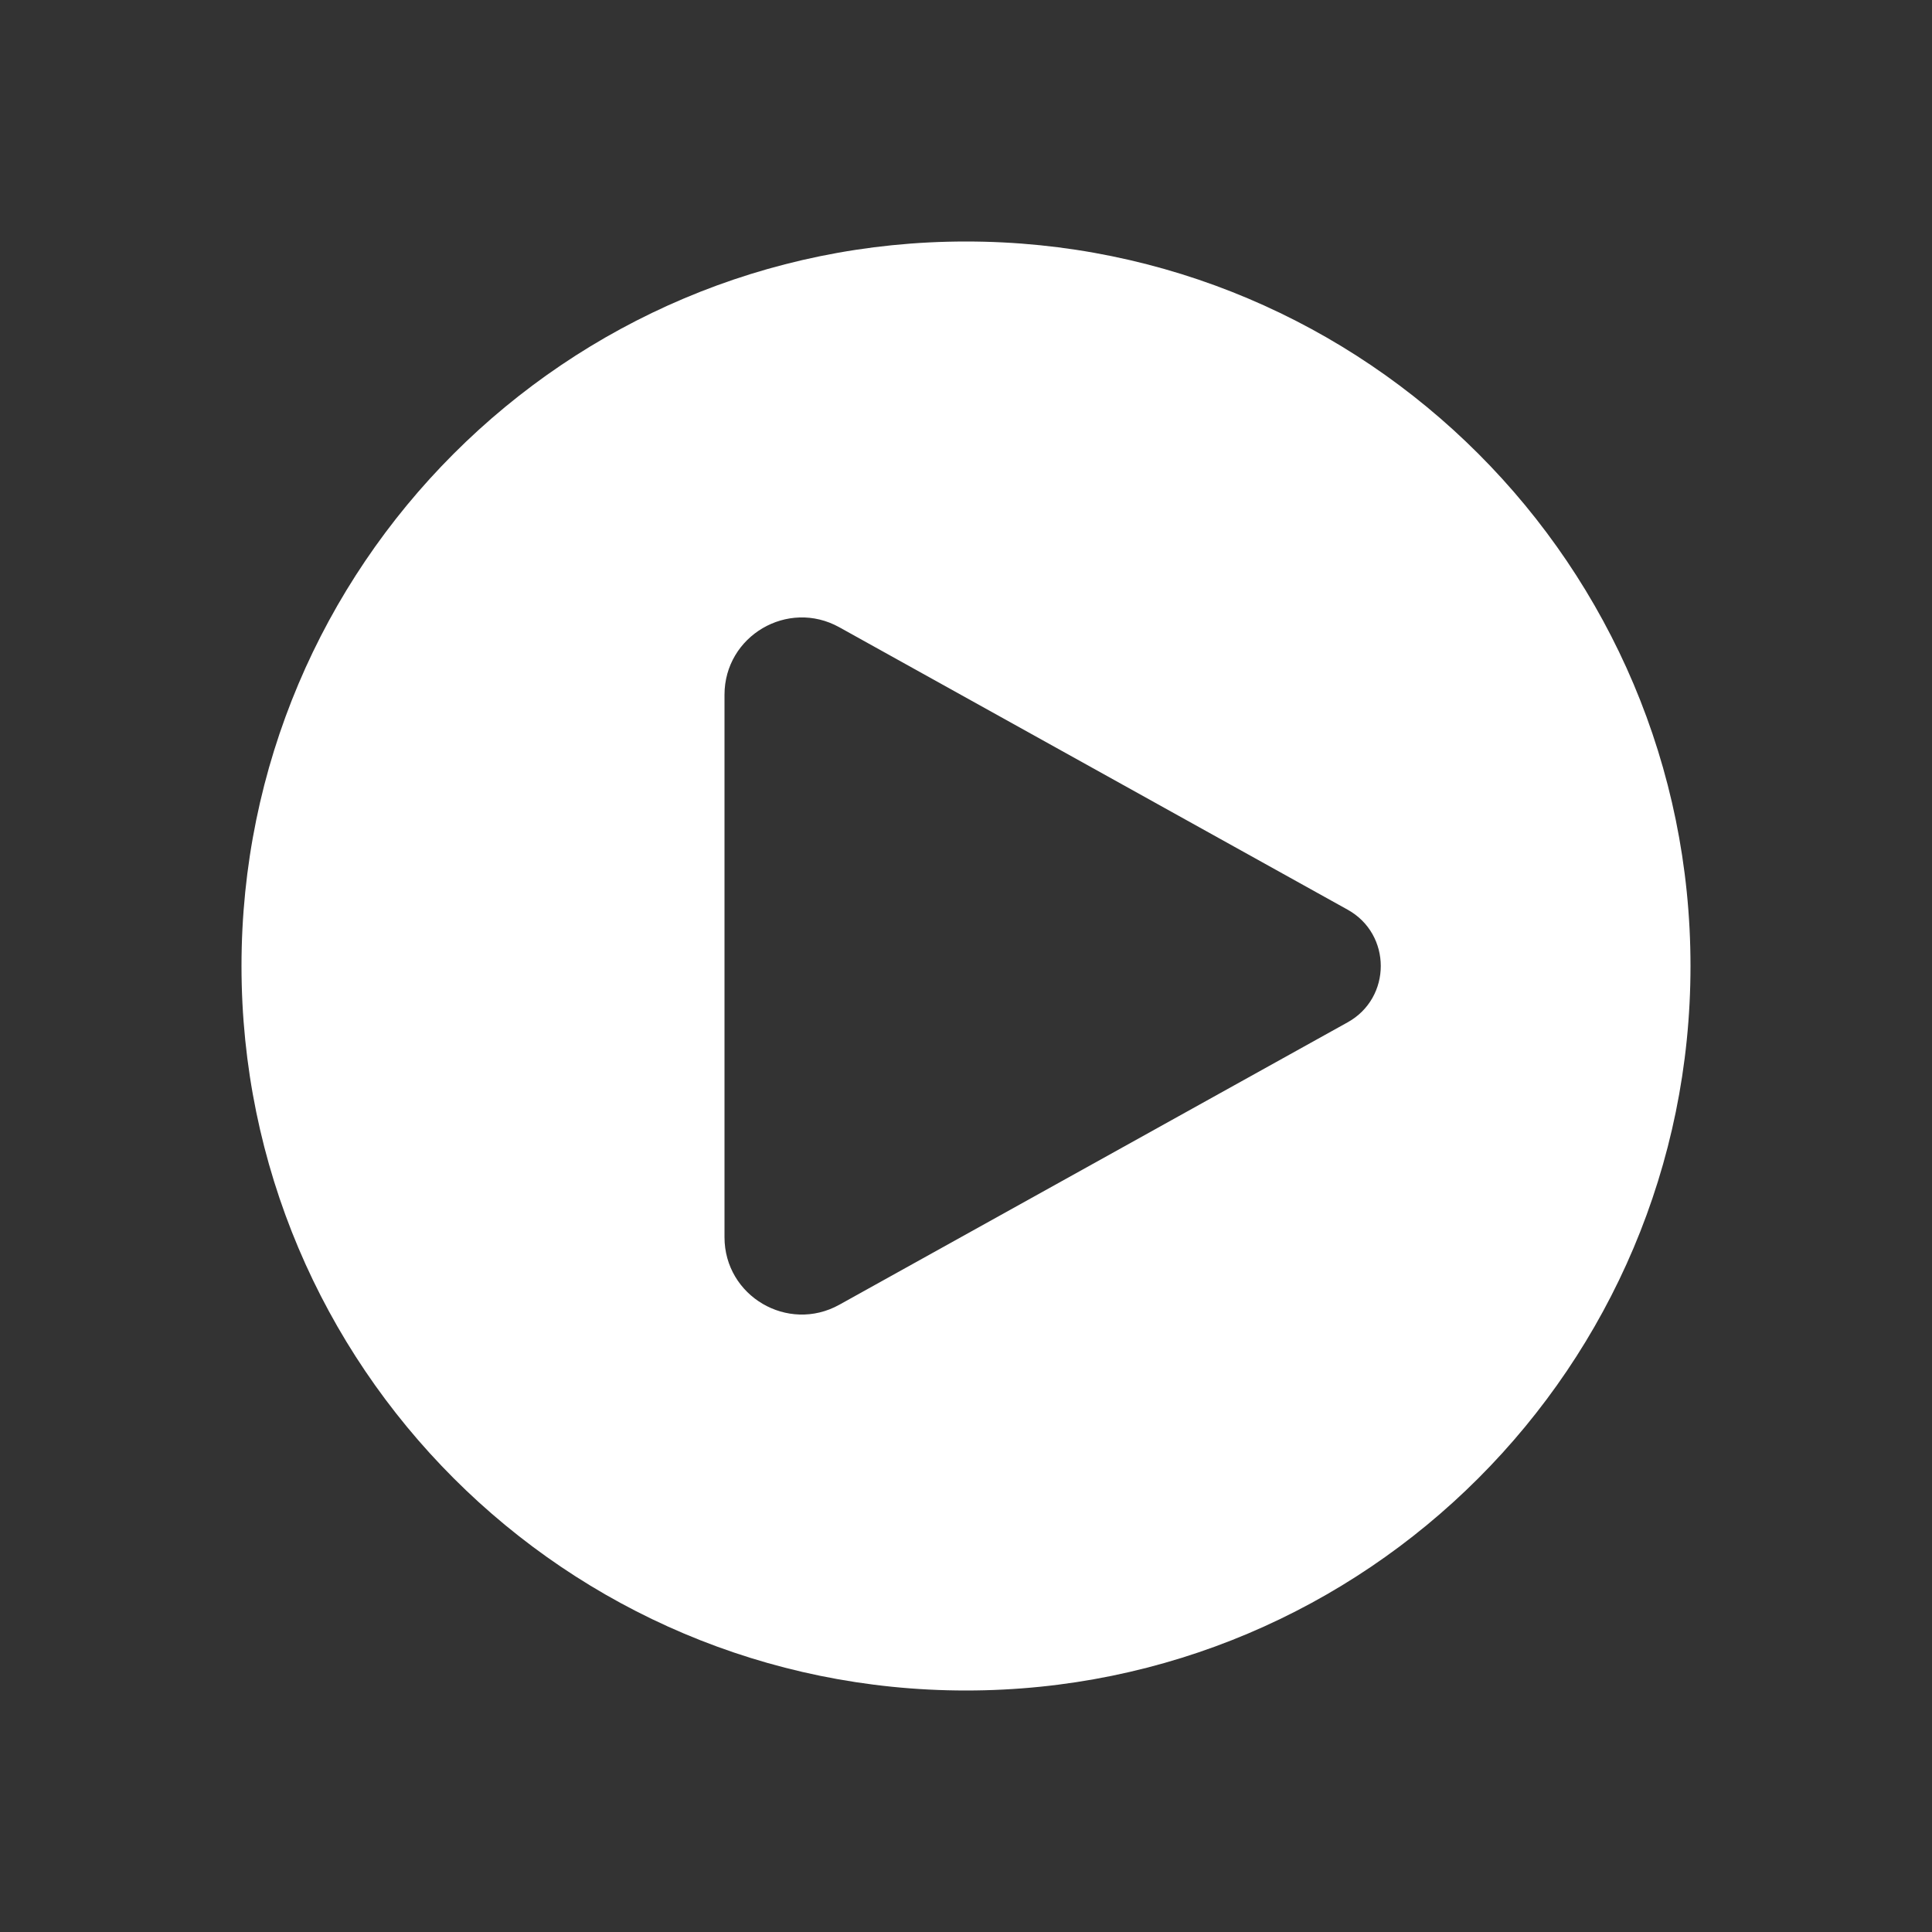 <?xml version="1.0" encoding="UTF-8"?> <svg xmlns="http://www.w3.org/2000/svg" width="30" height="30" viewBox="0 0 30 30" fill="none"><rect x="0" y="0" width="30" height="30" fill="#333333" stroke="none"/><path fill-rule="evenodd" clip-rule="evenodd" d="M15 26.25C21.213 26.25 26.25 21.213 26.25 15C26.25 8.787 21.213 3.75 15 3.75C8.787 3.75 3.75 8.787 3.75 15C3.75 21.213 8.787 26.25 15 26.25ZM13.033 9.74L20.927 14.126C21.612 14.507 21.612 15.493 20.927 15.874L13.033 20.26C12.233 20.704 11.25 20.126 11.25 19.211V10.789C11.25 9.874 12.233 9.296 13.033 9.74Z" fill="white"></path></svg> 